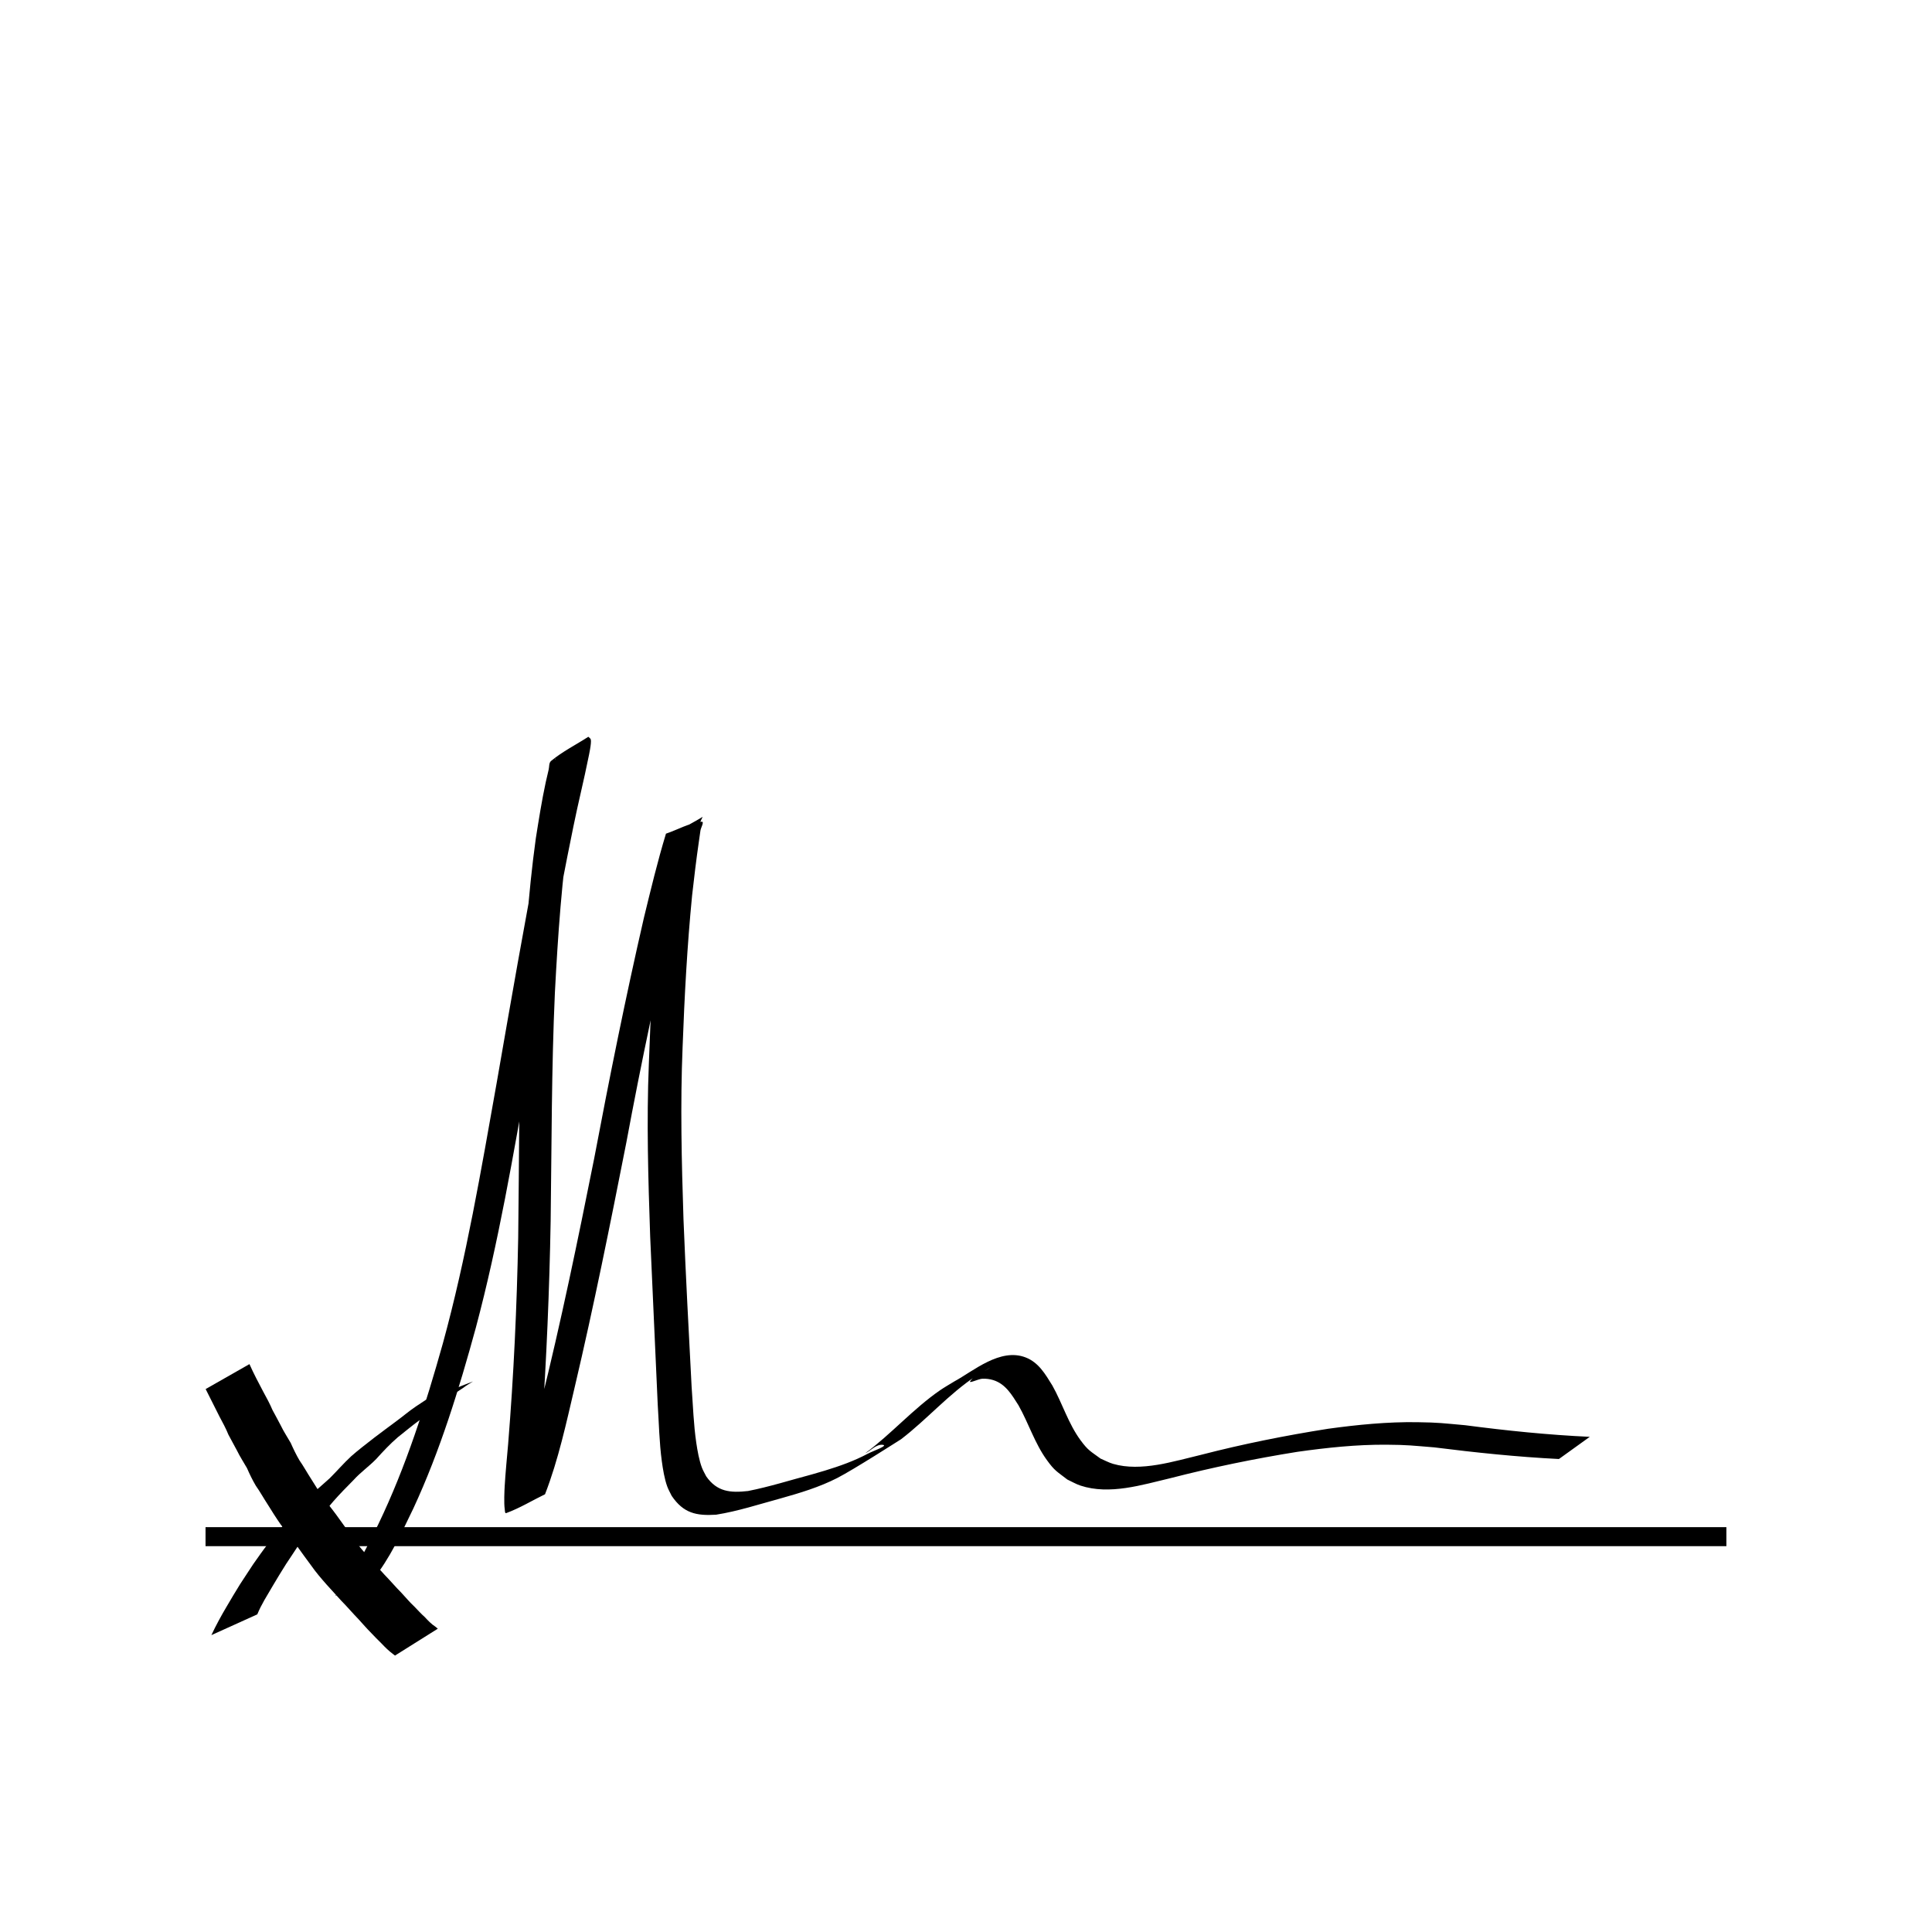 <?xml version="1.0" encoding="UTF-8"?>
<!-- Uploaded to: SVG Repo, www.svgrepo.com, Generator: SVG Repo Mixer Tools -->
<svg width="800px" height="800px" version="1.1" viewBox="144 144 512 512" xmlns="http://www.w3.org/2000/svg">
 <path transform="matrix(5.038 0 0 5.038 148.09 -4650)" d="m10 1032.4h80" fill="none" stroke="#000000"/>
 <path d="m200.02 577.32c1.227-2.613 2.609-5.144 4.082-7.625 1.133-1.961 2.312-3.891 3.496-5.82 1.16-1.816 2.371-3.594 3.543-5.402 1.289-1.832 2.578-3.672 3.945-5.449 1.684-1.977 3.324-3.984 4.996-5.969 1.703-2.008 3.531-3.902 5.367-5.785 1.828-2.012 3.953-3.707 5.949-5.539 1.938-1.922 3.707-4.004 5.719-5.852 1.945-1.707 4.012-3.269 6.047-4.863 1.969-1.457 3.898-2.973 5.887-4.402 1.762-1.293 3.41-2.719 5.231-3.934 0.863-0.594 1.734-1.172 2.617-1.734 0 0 12.441-4.848 12.441-4.848-0.875 0.57-1.797 1.07-2.621 1.719-1.836 1.207-3.644 2.434-5.273 3.926-2.051 1.344-3.934 2.898-5.902 4.356-2.098 1.488-4.059 3.18-6.086 4.758-2.082 1.781-3.93 3.777-5.769 5.805-1.887 1.941-4.121 3.492-5.941 5.504-1.844 1.863-3.684 3.734-5.414 5.703-1.688 1.949-3.258 4-4.988 5.91-1.41 1.719-2.637 3.566-3.984 5.332-1.188 1.793-2.348 3.602-3.555 5.379-1.219 1.91-2.379 3.856-3.539 5.801-1.43 2.469-3.004 4.871-4.078 7.527 0 0-12.176 5.508-12.176 5.508z"/>
 <path d="m210.11 505.51c1.113 2.488 2.379 4.906 3.66 7.316 0.871 1.586 1.742 3.191 2.449 4.856 0.719 1.367 1.488 2.707 2.188 4.086 0.762 1.609 1.762 3.082 2.637 4.625 0.703 1.586 1.449 3.144 2.332 4.641 1.109 1.582 2.023 3.285 3.082 4.902 1.117 1.809 2.25 3.609 3.469 5.352 1.383 1.785 2.801 3.551 4.094 5.402 1.297 1.801 2.59 3.602 3.918 5.379 1.199 1.777 2.641 3.332 4.043 4.941 1.301 1.414 2.59 2.848 3.883 4.273 1.543 1.582 2.965 3.273 4.527 4.84 1.133 1.207 2.188 2.5 3.402 3.621 0.906 0.918 1.758 1.906 2.731 2.754 0.887 0.957 1.789 1.906 2.891 2.617 0.203 0.168 0.406 0.336 0.605 0.508l-11.344 7.121c-0.188-0.145-0.371-0.285-0.559-0.43-1.098-0.816-2.062-1.77-3-2.762-0.938-0.906-1.844-1.844-2.742-2.789-1.172-1.184-2.262-2.438-3.383-3.672-1.555-1.594-2.984-3.301-4.555-4.883-1.309-1.426-2.613-2.856-3.902-4.297-1.43-1.629-2.836-3.258-4.078-5.039-1.336-1.789-2.641-3.606-3.941-5.418-1.289-1.855-2.715-3.613-4.094-5.402-1.223-1.754-2.367-3.562-3.492-5.383-1.074-1.629-2.008-3.348-3.137-4.941-0.891-1.5-1.641-3.066-2.34-4.664-0.887-1.562-1.883-3.059-2.664-4.68-0.715-1.406-1.535-2.758-2.25-4.168-0.664-1.645-1.52-3.219-2.356-4.777-1.242-2.438-2.441-4.891-3.684-7.324l11.613-6.613z"/>
 <path d="m232.88 566.87c4.894-5.559 8.066-12.328 11.359-18.891 7.387-15.355 12.531-31.617 17.129-47.98 6.215-22.664 10.129-45.852 14.246-68.965 3.703-21.281 7.394-42.559 11.504-63.766 1.133-6.055 2.57-12.055 3.582-18.133 0.316-1.898 0.52-2.672 0.387-4.344-0.016-0.184-0.02 0.371-0.031 0.555 2.898-1.363 5.582-3.356 8.699-4.09 0.773-0.184-0.594 1.477-0.832 2.234-0.344 1.094-0.633 2.207-0.906 3.32-1.211 4.914-2.035 9.902-2.887 14.887-2.25 15.023-3.281 30.195-4.078 45.355-0.91 20.168-0.852 40.363-1.125 60.547-0.32 18.219-1.102 36.426-2.32 54.605-0.277 4.859-0.867 9.727-0.711 14.605 0.023 0.746 0.07 1.492 0.211 2.223 0.051 0.266 0.59 0.594 0.355 0.727-2.879 1.617-6.004 2.754-9.008 4.129 0.363-0.527 0.797-1.012 1.086-1.582 0.918-1.805 2.137-5.535 2.676-7.258 1.984-6.332 3.512-12.789 5.109-19.223 5.336-21.465 9.805-43.129 14.137-64.816 4.035-21.344 8.312-42.637 13.184-63.805 1.82-7.453 3.606-14.93 5.84-22.273 3.152-1.055 6.148-2.863 9.461-3.164 0.785-0.07-0.215 1.562-0.324 2.344-0.148 1.051-0.301 2.102-0.449 3.152-0.676 4.672-1.23 9.348-1.762 14.039-1.305 13.344-2.023 26.738-2.516 40.137-0.637 15.227-0.262 30.461 0.234 45.684 0.594 14.812 1.379 29.617 2.156 44.422 0.367 4.969 0.516 9.953 1.246 14.887 0.301 2.023 0.742 4.543 1.477 6.496 0.301 0.801 0.754 1.535 1.133 2.305 2.891 4.148 6.422 4.418 11.086 3.902 5.715-1.125 11.281-2.906 16.91-4.394 1.16-0.34 2.328-0.664 3.484-1.02 3.898-1.191 7.719-2.543 11.328-4.465 1.367-0.73 5.543-2.156 4.008-2.359-1.727-0.23-3.141 1.512-4.707 2.266 6.977-5.152 12.734-11.805 19.883-16.738 1.215-0.836 2.508-1.551 3.758-2.328 5.078-2.758 12.152-8.973 18.902-6.367 3.481 1.344 5.238 4.465 7.086 7.441 2.664 4.742 4.231 10.109 7.488 14.527 2.027 2.746 2.594 2.859 5.277 4.836 1.113 0.469 2.184 1.07 3.344 1.406 7.387 2.148 16.145-0.703 23.348-2.41 11.094-2.867 22.316-5.109 33.629-6.894 7.824-1.074 15.707-1.859 23.613-1.742 5.875 0.086 6.801 0.277 12.699 0.801 10.973 1.438 21.969 2.57 33.027 3.078l-8.176 5.879c-11.07-0.555-22.078-1.707-33.07-3.09-5.75-0.461-6.941-0.664-12.668-0.703-7.891-0.051-15.758 0.785-23.562 1.887-11.305 1.809-22.508 4.117-33.602 6.969-7.566 1.781-16.16 4.527-23.891 1.98-1.215-0.398-2.324-1.07-3.484-1.605-2.789-2.16-3.34-2.273-5.445-5.188-3.211-4.441-4.832-9.766-7.508-14.5-1.73-2.711-3.371-5.621-6.672-6.66-0.926-0.289-1.914-0.406-2.883-0.371-1.078 0.039-3.82 1.457-3.188 0.586 1.266-1.738 3.574-2.383 5.363-3.574-1.277 0.75-2.598 1.434-3.836 2.25-7.258 4.797-13.004 11.496-19.887 16.773-0.836 0.52-12.602 8.07-16.93 10.285-4.754 2.43-9.879 3.965-14.996 5.402-5.676 1.539-11.301 3.398-17.117 4.32-5.254 0.324-8.629-0.398-11.746-4.984-0.395-0.828-0.871-1.625-1.184-2.488-0.734-2.012-1.156-4.621-1.438-6.703-0.676-4.992-0.758-10.027-1.086-15.047-0.633-14.84-1.371-29.676-2-44.52-0.52-15.227-0.977-30.469-0.352-45.699 0.465-13.387 1.168-26.77 2.316-40.117 0.574-5.695 1.258-11.371 1.91-17.055 0.086-0.766-0.352-1.805 0.242-2.297 2.953-2.449 6.535-4.023 9.801-6.039-0.914 1.719-1.457 3.863-2.023 5.695-1.707 5.543-3.188 11.156-4.625 16.773-5.152 21.191-9.621 42.531-13.609 63.973-4.258 21.598-8.594 43.188-13.641 64.621-2.254 9.582-4.32 19.266-7.883 28.469-3.434 1.664-6.715 3.688-10.297 4.996-0.363 0.133-0.332-0.707-0.387-1.09-0.23-1.566-0.078-4.789-0.004-6.098 0.172-3.106 0.652-8.164 0.91-11.105 1.48-18.207 2.32-36.453 2.668-54.715 0.273-20.164 0.148-40.34 0.941-60.492 0.695-15.141 1.656-30.285 3.727-45.312 0.789-4.969 1.57-9.938 2.625-14.855 0.238-1.117 0.496-2.231 0.773-3.336 0.199-0.785 0.031-1.816 0.652-2.332 3.016-2.504 6.578-4.269 9.867-6.402 0.219 0.242 0.57 0.41 0.656 0.727 0.234 0.891-0.57 4.512-0.605 4.676-1.223 6.137-2.762 12.203-4 18.336-4.344 21.223-8.113 42.551-11.816 63.895-4.109 23.098-7.988 46.277-14.047 68.969-4.465 16.32-9.438 32.547-16.574 47.93-3.172 6.527-6.199 13.258-10.801 18.934l-9.844 4.168z"/>
</svg>